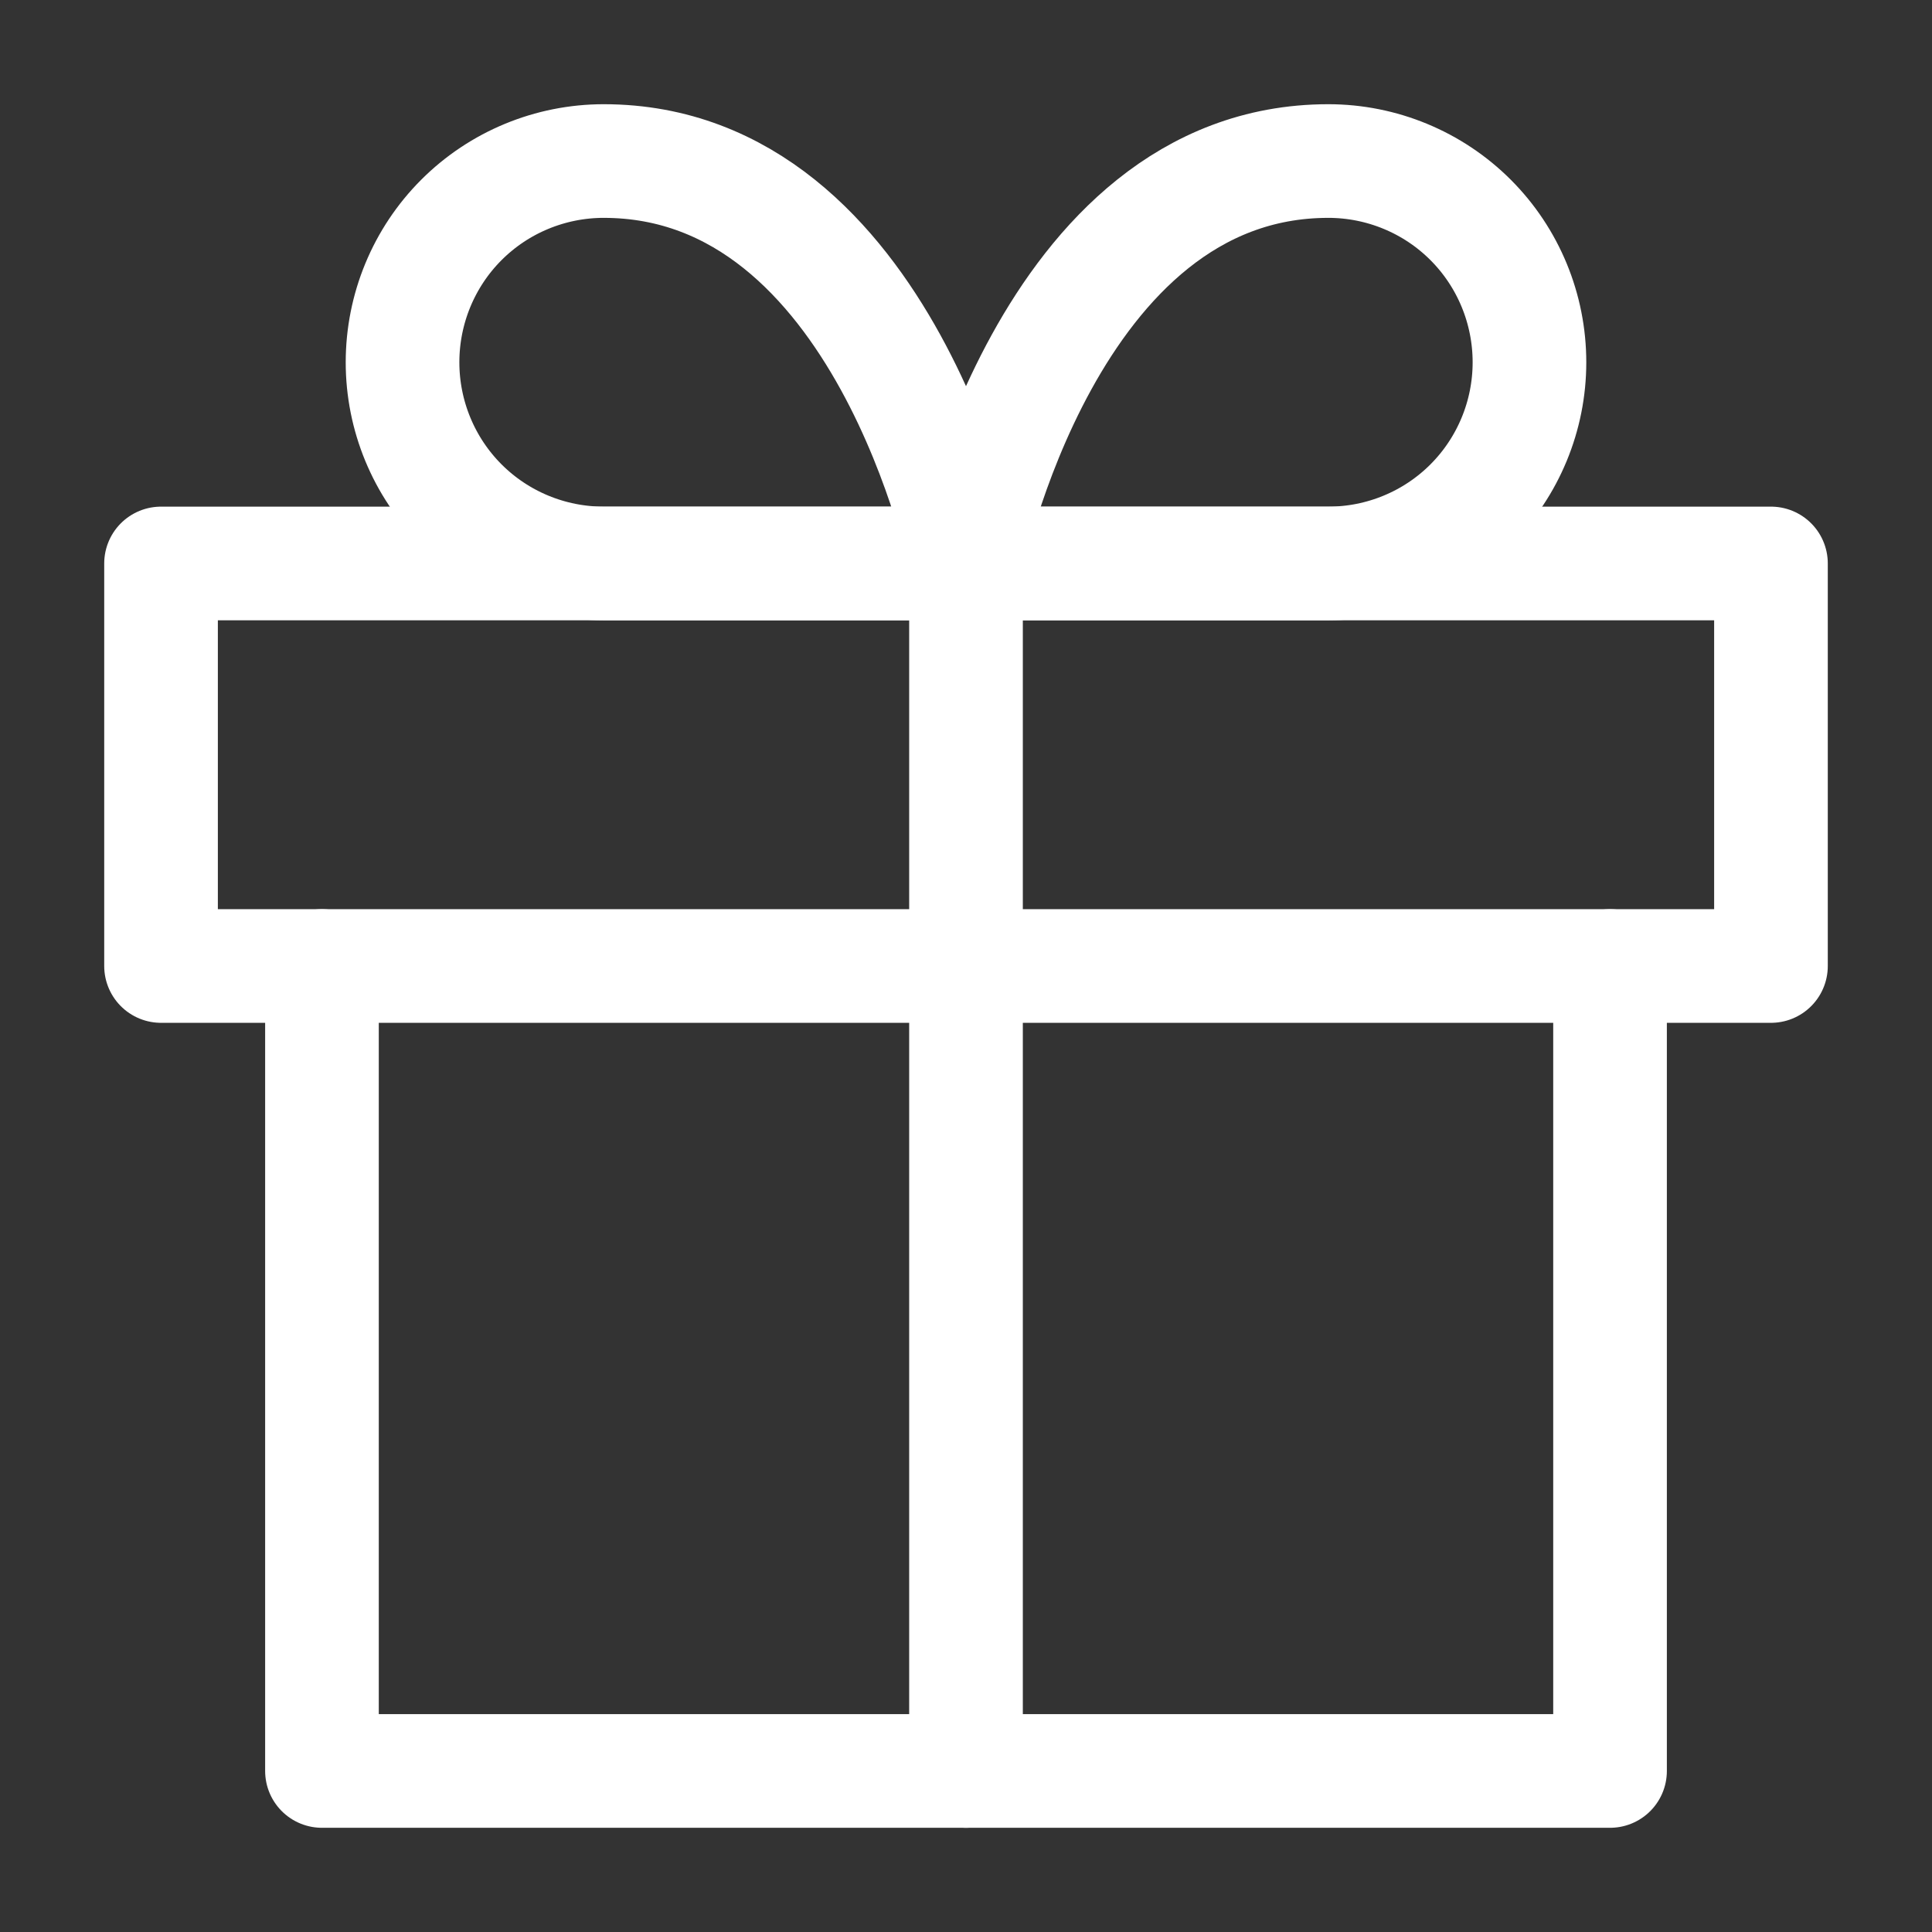 <svg width="17" height="17" viewBox="0 0 17 17" fill="none" xmlns="http://www.w3.org/2000/svg">
<rect x="0" y="0" width="17" height="17" fill="#333333" stroke="none"/>
<g clip-path="url(#clip0_1948_11831)">
<path d="M14.167 8.5V15.583H2.833V8.5" stroke="white" stroke-linecap="round" stroke-linejoin="round"/>
<path d="M15.583 4.958H1.417V8.5H15.583V4.958Z" stroke="white" stroke-linecap="round" stroke-linejoin="round"/>
<path d="M8.5 15.583V4.958" stroke="white" stroke-linecap="round" stroke-linejoin="round"/>
<path d="M8.5 4.958H5.312C4.843 4.958 4.392 4.772 4.06 4.44C3.728 4.108 3.542 3.657 3.542 3.188C3.542 2.718 3.728 2.267 4.06 1.935C4.392 1.603 4.843 1.417 5.312 1.417C7.792 1.417 8.5 4.958 8.5 4.958Z" stroke="white" stroke-linecap="round" stroke-linejoin="round"/>
<path d="M8.5 4.958H11.688C12.157 4.958 12.608 4.772 12.94 4.44C13.272 4.108 13.458 3.657 13.458 3.188C13.458 2.718 13.272 2.267 12.94 1.935C12.608 1.603 12.157 1.417 11.688 1.417C9.208 1.417 8.5 4.958 8.5 4.958Z" stroke="white" stroke-linecap="round" stroke-linejoin="round"/>
</g>
<defs>
<clipPath id="clip0_1948_11831">
<rect width="17" height="17" fill="white"/>
</clipPath>
</defs>
</svg>
